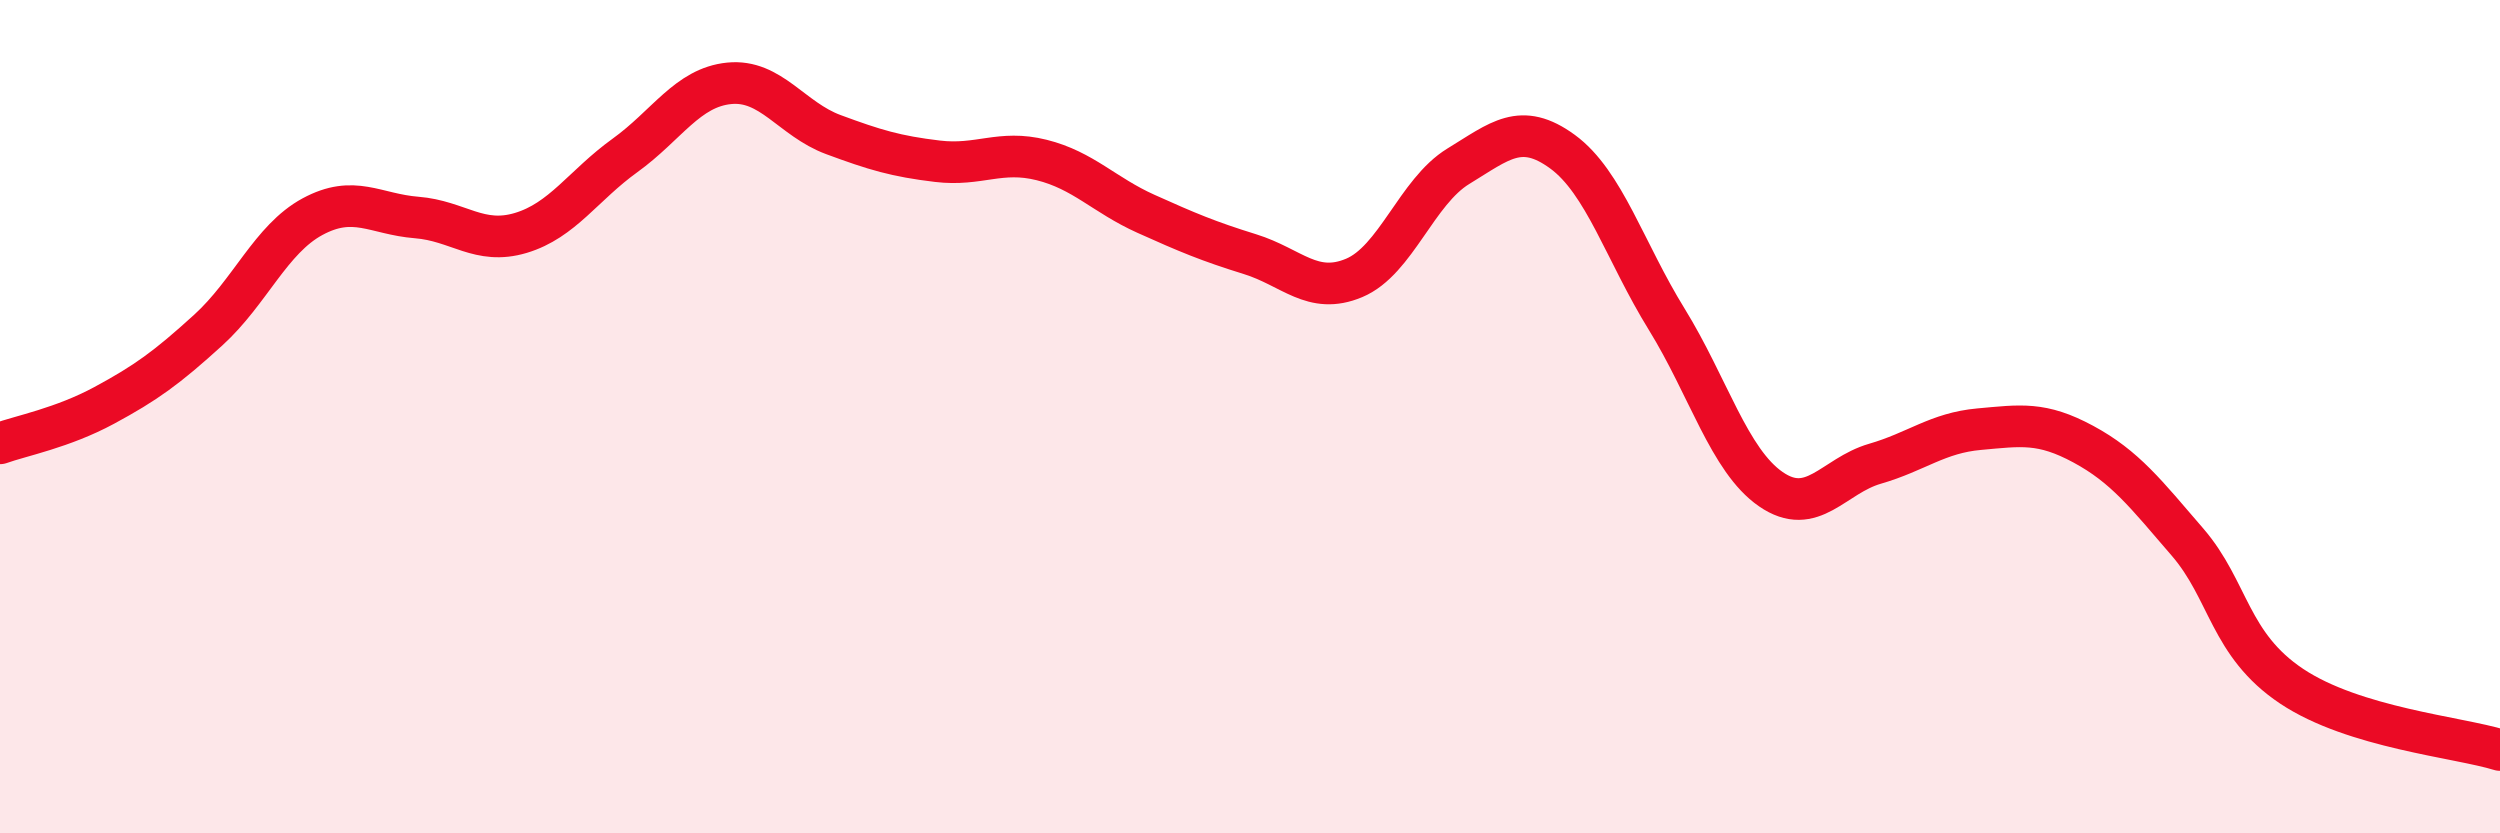
    <svg width="60" height="20" viewBox="0 0 60 20" xmlns="http://www.w3.org/2000/svg">
      <path
        d="M 0,10.64 C 0.5,10.46 1.5,10.27 2.5,9.73 C 3.5,9.19 4,8.83 5,7.92 C 6,7.01 6.5,5.74 7.5,5.2 C 8.5,4.66 9,5.14 10,5.22 C 11,5.3 11.5,5.89 12.5,5.59 C 13.5,5.29 14,4.45 15,3.73 C 16,3.01 16.5,2.1 17.5,2 C 18.5,1.9 19,2.86 20,3.23 C 21,3.6 21.5,3.75 22.5,3.87 C 23.5,3.99 24,3.59 25,3.84 C 26,4.09 26.5,4.68 27.5,5.13 C 28.5,5.58 29,5.79 30,6.1 C 31,6.41 31.5,7.09 32.5,6.67 C 33.5,6.25 34,4.6 35,3.99 C 36,3.38 36.5,2.91 37.5,3.64 C 38.5,4.37 39,6.04 40,7.66 C 41,9.28 41.5,11.05 42.5,11.74 C 43.5,12.43 44,11.42 45,11.13 C 46,10.84 46.5,10.39 47.5,10.3 C 48.5,10.21 49,10.12 50,10.66 C 51,11.2 51.5,11.85 52.5,13.01 C 53.5,14.17 53.5,15.47 55,16.47 C 56.5,17.47 59,17.69 60,18L60 20L0 20Z"
        fill="#EB0A25"
        opacity="0.1"
        stroke-linecap="round"
        stroke-linejoin="round"
      />
      <path
        d="M 0,10.64 C 0.5,10.46 1.5,10.27 2.5,9.73 C 3.5,9.19 4,8.83 5,7.92 C 6,7.01 6.5,5.74 7.5,5.2 C 8.5,4.66 9,5.14 10,5.22 C 11,5.3 11.5,5.89 12.5,5.59 C 13.5,5.29 14,4.45 15,3.73 C 16,3.01 16.5,2.1 17.5,2 C 18.5,1.9 19,2.86 20,3.23 C 21,3.6 21.5,3.75 22.5,3.87 C 23.5,3.99 24,3.59 25,3.84 C 26,4.09 26.5,4.68 27.5,5.13 C 28.5,5.58 29,5.79 30,6.1 C 31,6.41 31.5,7.09 32.5,6.67 C 33.5,6.25 34,4.6 35,3.99 C 36,3.38 36.5,2.91 37.5,3.64 C 38.5,4.37 39,6.04 40,7.66 C 41,9.28 41.5,11.05 42.5,11.74 C 43.5,12.43 44,11.42 45,11.13 C 46,10.84 46.5,10.39 47.5,10.3 C 48.5,10.21 49,10.12 50,10.66 C 51,11.2 51.5,11.85 52.5,13.01 C 53.5,14.17 53.5,15.47 55,16.47 C 56.5,17.47 59,17.69 60,18"
        stroke="#EB0A25"
        stroke-width="1"
        fill="none"
        stroke-linecap="round"
        stroke-linejoin="round"
      />
    </svg>
  